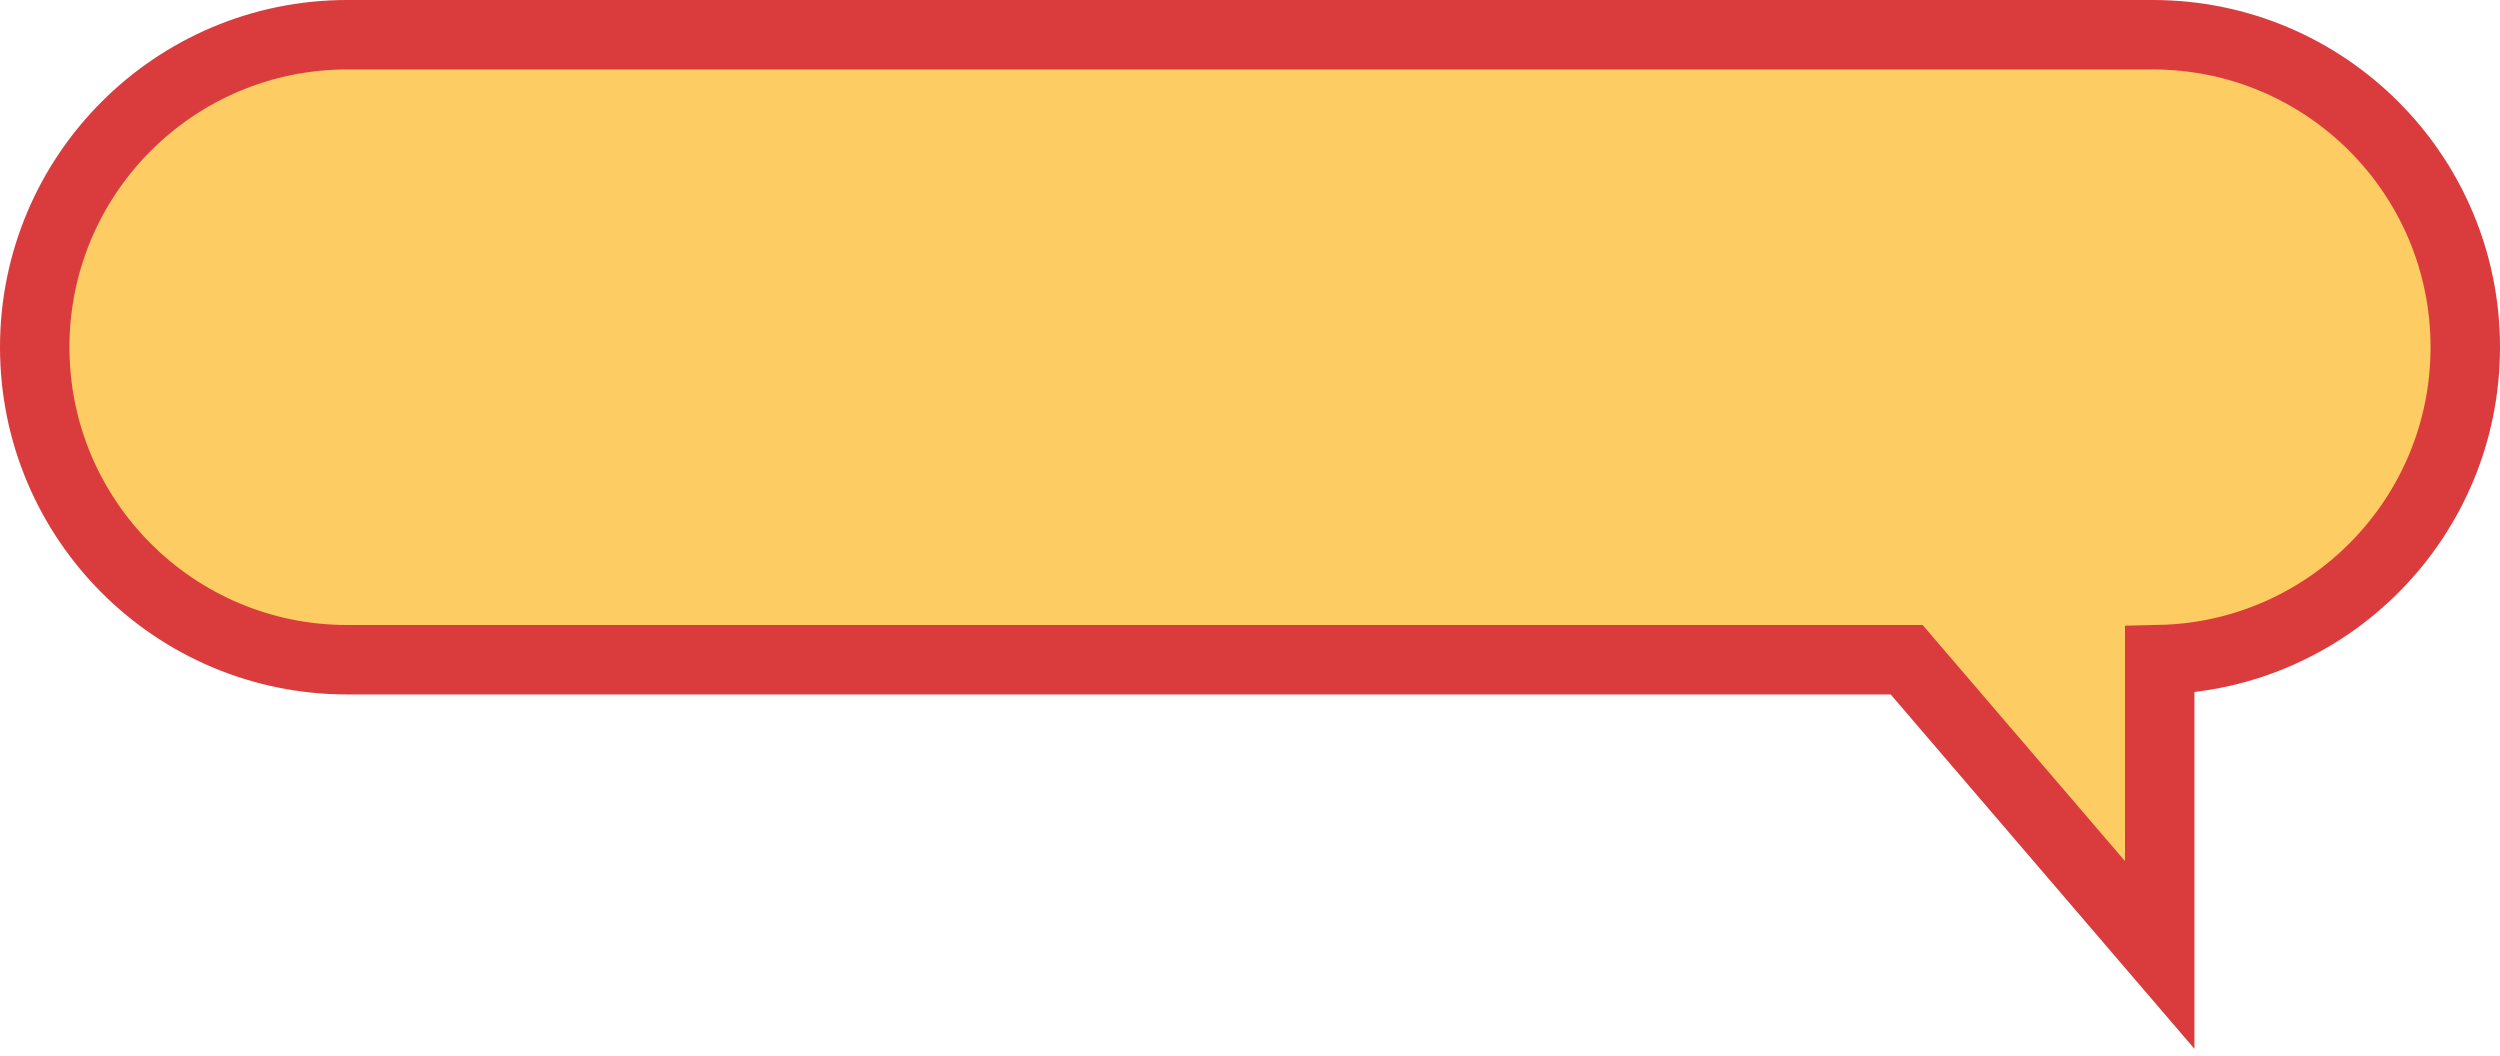 <?xml version="1.0" encoding="UTF-8"?> <svg xmlns="http://www.w3.org/2000/svg" width="180" height="76" viewBox="0 0 180 76" fill="none"><path d="M155.5 47.495C167.696 47.229 177.5 37.259 177.5 25C177.5 12.574 167.426 2.5 155 2.5H25C12.574 2.5 2.5 12.574 2.5 25C2.5 37.426 12.574 47.5 25 47.5H137.279L151.102 63.627L155.5 68.758V62V47.495Z" fill="#FDCC63" stroke="#DA3C3E" stroke-width="5"></path></svg> 